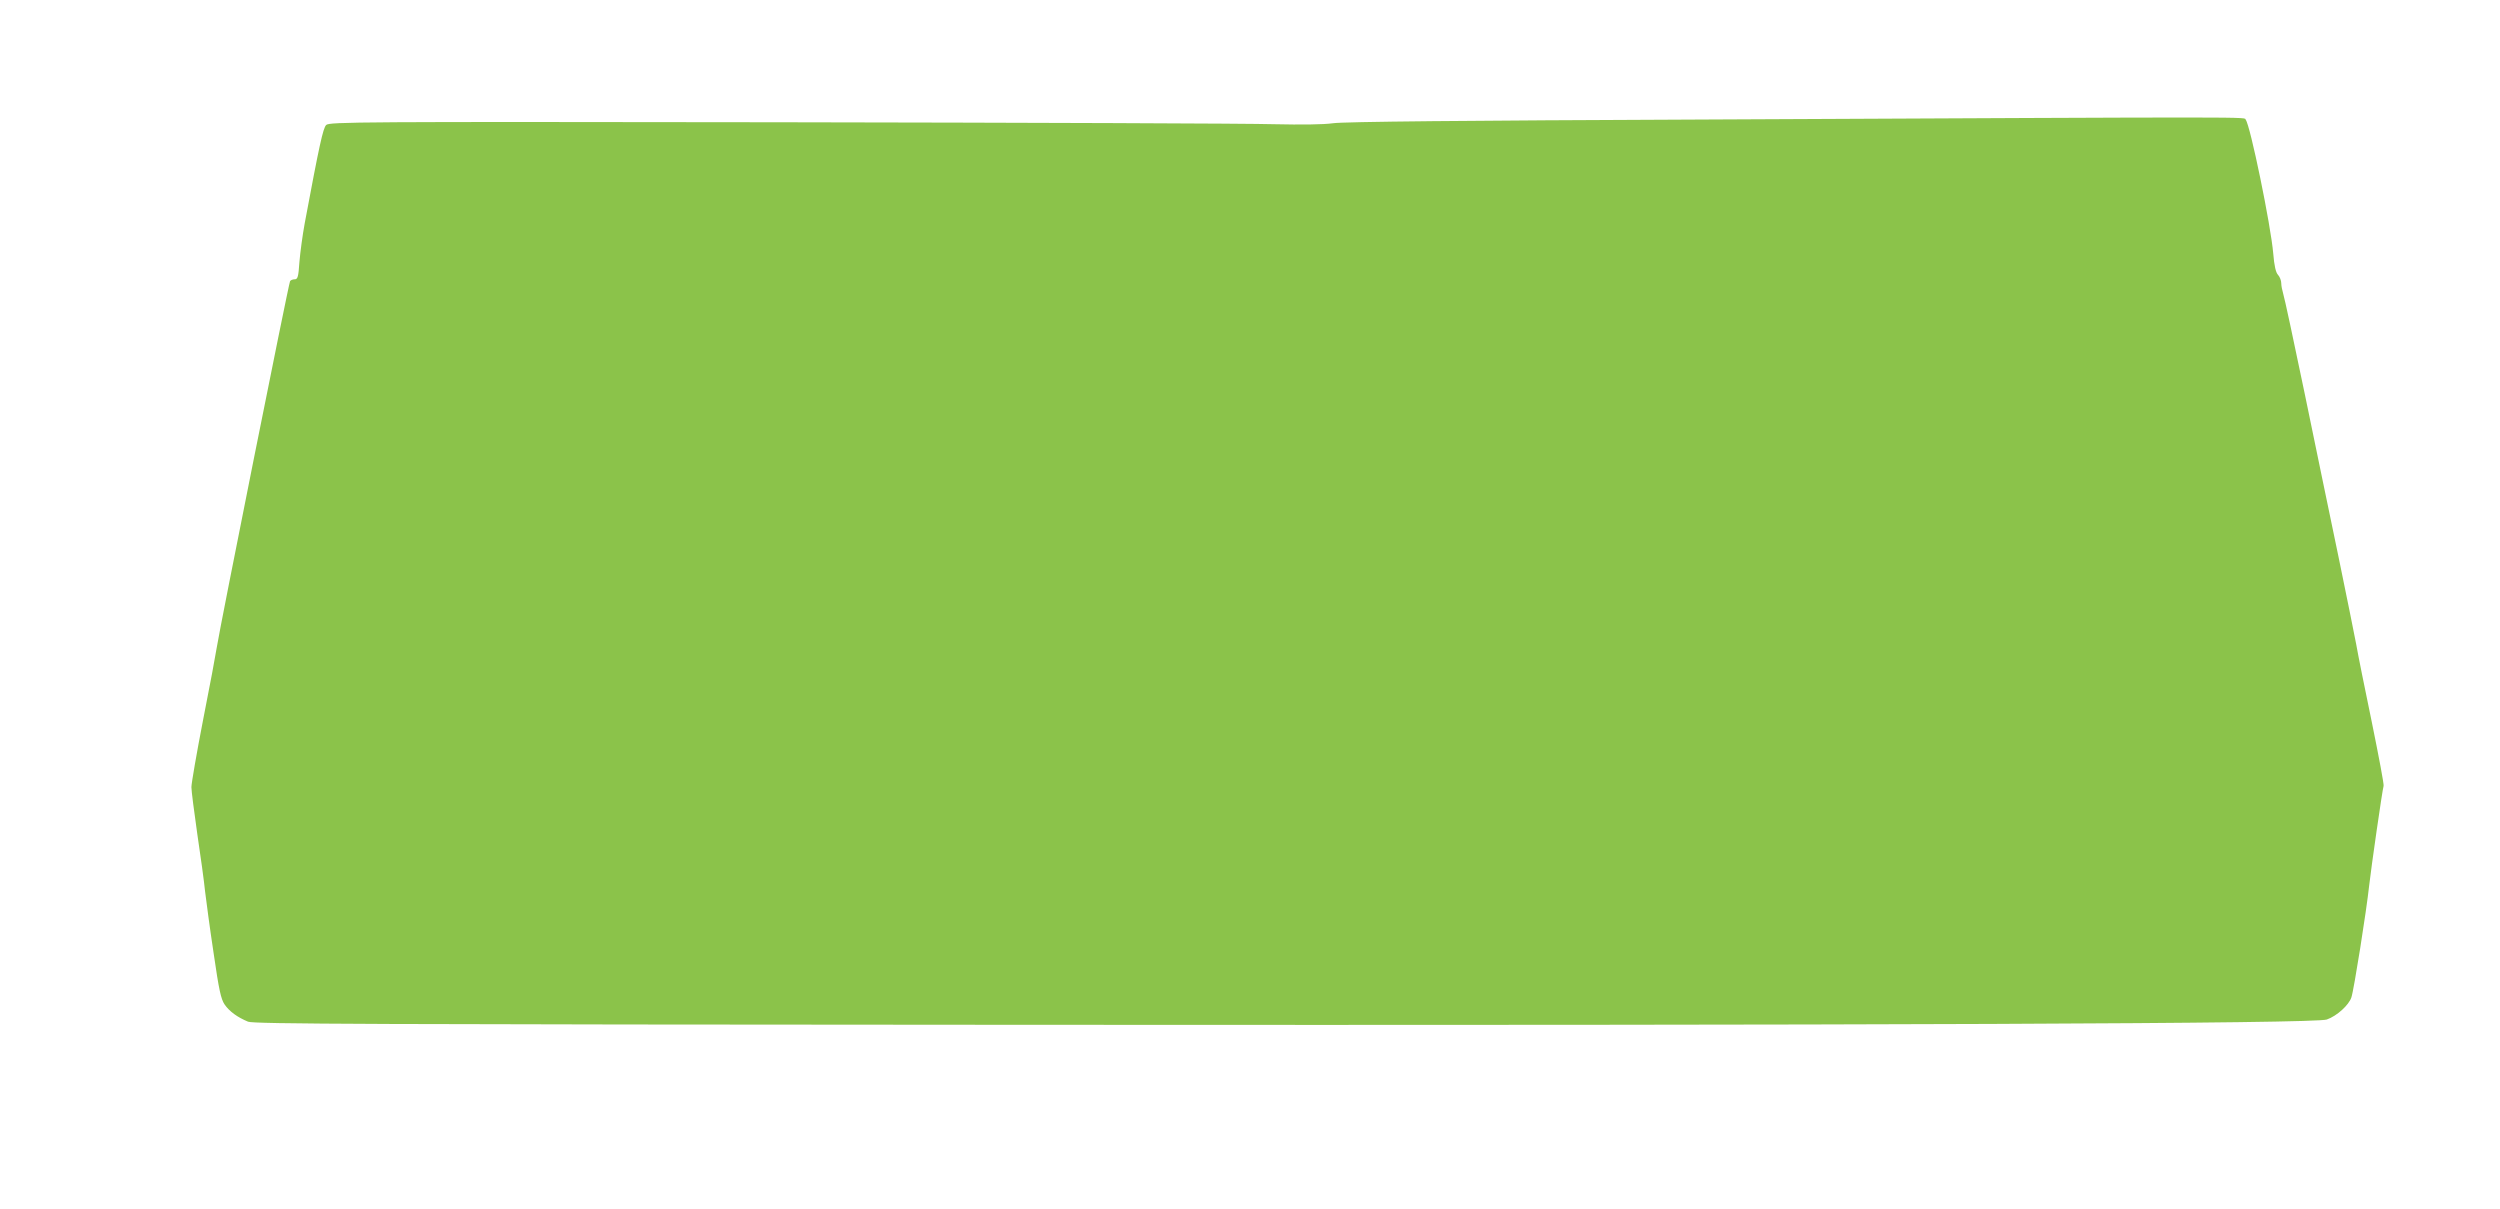 <?xml version="1.0" standalone="no"?>
<!DOCTYPE svg PUBLIC "-//W3C//DTD SVG 20010904//EN"
 "http://www.w3.org/TR/2001/REC-SVG-20010904/DTD/svg10.dtd">
<svg version="1.0" xmlns="http://www.w3.org/2000/svg"
 width="1280pt" height="619pt" viewBox="0 0 1280 619"
 preserveAspectRatio="xMidYMid meet">
<g transform="translate(0,619) scale(0.1,-0.1)"
fill="#8bc34a" stroke="none">
<path d="M8715 5578 c-1216 -5 -1836 -11 -1890 -19 -50 -7 -162 -8 -300 -5
-121 4 -1259 8 -2529 10 -2167 3 -2310 2 -2326 -14 -16 -16 -35 -102 -110
-504 -11 -60 -23 -149 -27 -198 -5 -76 -9 -88 -24 -88 -10 0 -21 -4 -24 -10
-7 -11 -360 -1776 -375 -1874 -5 -33 -36 -200 -70 -371 -33 -170 -60 -326 -60
-345 0 -19 14 -127 30 -239 17 -112 35 -245 40 -295 6 -50 25 -193 44 -318 27
-186 37 -233 56 -261 25 -36 65 -65 120 -88 30 -12 594 -14 3960 -16 4406 -3
6622 6 6683 27 52 18 113 74 126 113 13 37 78 449 91 572 10 90 68 494 74 511
3 6 -25 153 -60 325 -36 173 -72 352 -80 399 -9 47 -49 247 -90 445 -41 198
-120 576 -174 840 -55 264 -104 494 -110 511 -5 17 -10 41 -10 54 0 13 -7 32
-16 42 -12 12 -20 48 -25 110 -12 143 -118 658 -141 685 -12 15 141 15 -2783
1z"/>
</g>
</svg>
